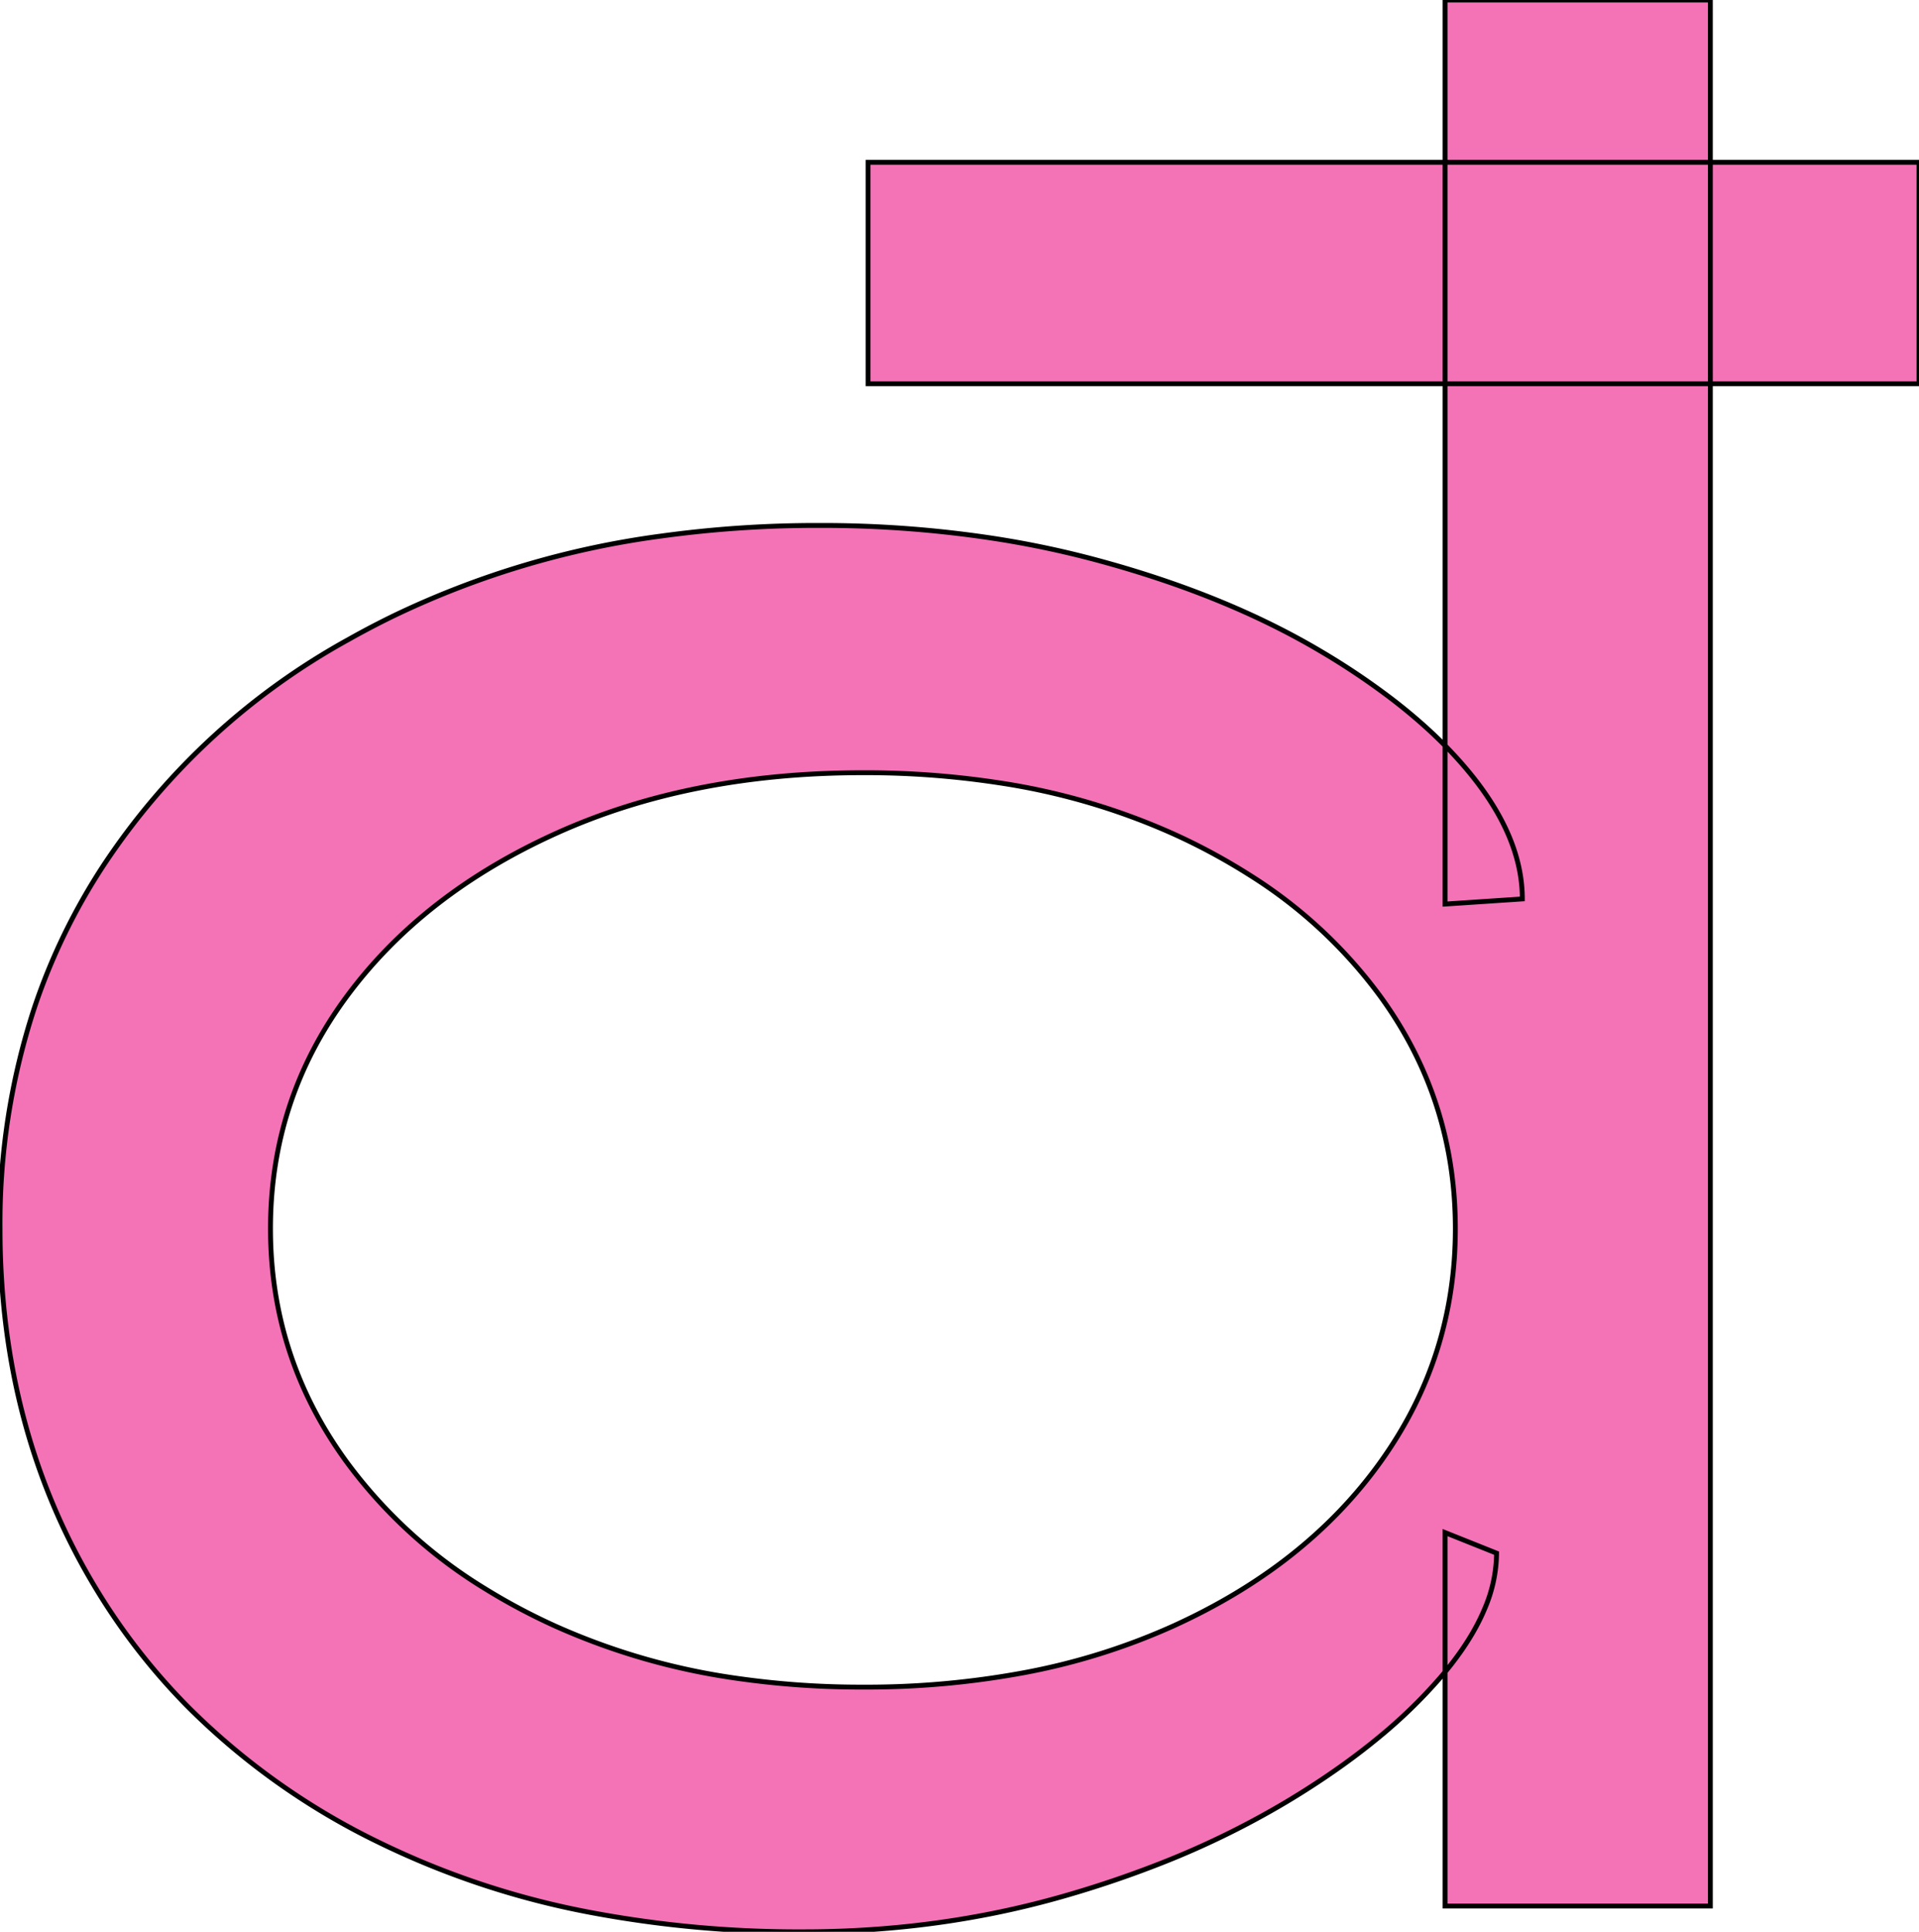 <svg width="149.002" height="150.001" viewBox="0 0 149.002 150.001" xmlns="http://www.w3.org/2000/svg"><g id="svgGroup" stroke-linecap="round" fill-rule="nonzero" font-size="9pt" stroke="#00000000" stroke-width="0.1mm" fill="#f472b6" style="stroke:#00000000;stroke-width:0.1mm;fill:#f472b6"><path d="M 118.202 69.8 L 112.202 70.2 L 112.202 0 L 132.802 0 L 132.802 148 L 112.202 148 L 112.202 119 L 116.202 120.6 A 11.144 11.144 0 0 1 115.298 124.871 Q 114.634 126.48 113.481 128.144 A 25.86 25.86 0 0 1 111.802 130.3 A 39.375 39.375 0 0 1 106.996 134.949 Q 104.469 137.029 101.365 138.998 A 69.674 69.674 0 0 1 99.902 139.9 A 66.603 66.603 0 0 1 89.667 144.861 A 83.058 83.058 0 0 1 82.702 147.2 Q 73.002 150 62.402 150 A 87.007 87.007 0 0 1 45.927 148.513 A 64.754 64.754 0 0 1 29.302 143 A 54.684 54.684 0 0 1 14.69 132.624 A 49.262 49.262 0 0 1 7.602 123.6 Q 0.002 111.2 0.002 95.4 A 53.644 53.644 0 0 1 2.673 78.245 A 47.815 47.815 0 0 1 8.102 67.1 A 54.023 54.023 0 0 1 27.047 49.663 A 65.595 65.595 0 0 1 30.602 47.8 A 68.953 68.953 0 0 1 51.311 41.627 A 88.454 88.454 0 0 1 63.602 40.8 A 88.195 88.195 0 0 1 77.477 41.855 A 74.626 74.626 0 0 1 85.202 43.5 Q 95.202 46.2 102.602 50.6 A 56.218 56.218 0 0 1 108.07 54.274 Q 110.712 56.299 112.726 58.438 A 30.312 30.312 0 0 1 114.102 60 Q 118.202 65 118.202 69.8 Z M 67.002 131 A 66.885 66.885 0 0 0 79.426 129.897 A 50.981 50.981 0 0 0 91.002 126.3 Q 101.402 121.6 107.202 113.5 Q 113.002 105.4 113.002 95.4 Q 113.002 85.4 107.202 77.4 A 36.939 36.939 0 0 0 97.053 67.96 A 47.592 47.592 0 0 0 91.002 64.7 A 51.901 51.901 0 0 0 77.524 60.776 A 68.574 68.574 0 0 0 67.002 60 Q 53.602 60 43.202 64.7 Q 32.802 69.4 26.902 77.4 Q 21.002 85.4 21.002 95.4 Q 21.002 105.4 26.902 113.5 A 37.784 37.784 0 0 0 37.708 123.387 A 47.855 47.855 0 0 0 43.202 126.3 A 52.268 52.268 0 0 0 57.374 130.339 A 67.72 67.72 0 0 0 67.002 131 Z M 149.002 29.8 L 67.402 29.8 L 67.402 12.6 L 149.002 12.6 L 149.002 29.8 Z"/></g></svg>